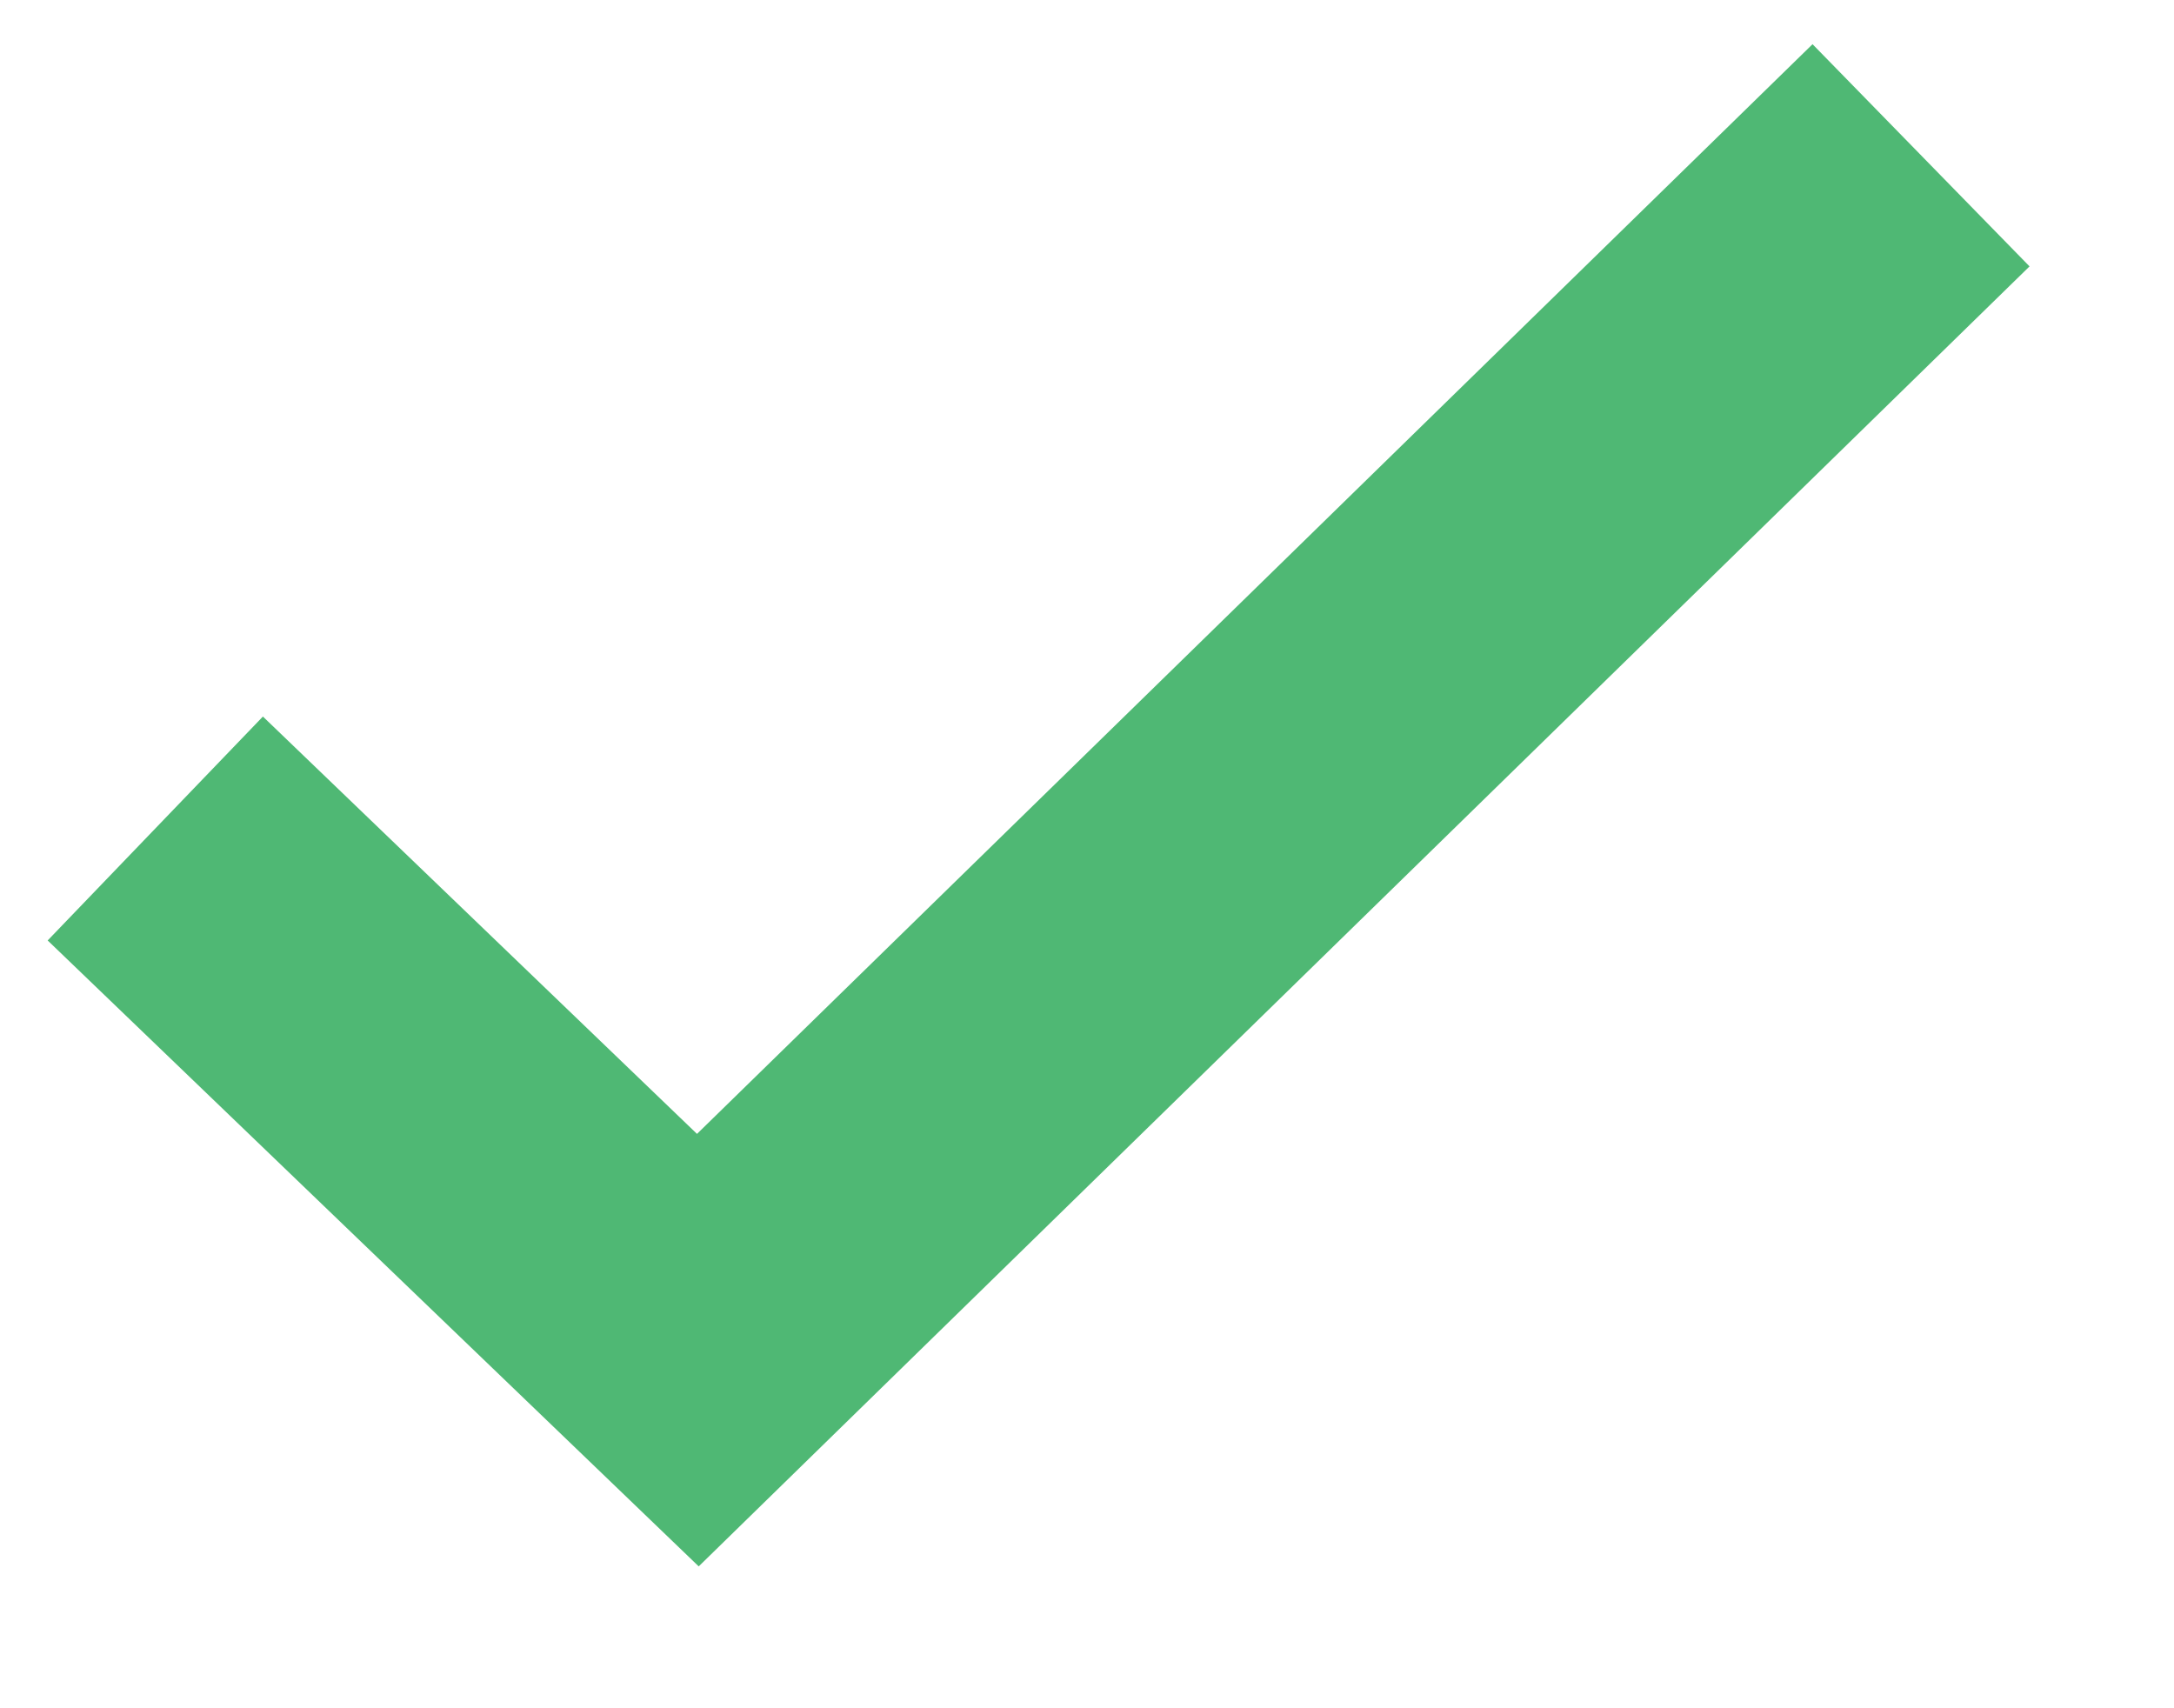 <svg xmlns="http://www.w3.org/2000/svg" width="14" height="11" viewBox="0 0 14 11">
    <path fill="none" fill-rule="evenodd" stroke="#23A652" stroke-width="2" d="M1 5.335l3.494 3.359L12.371 1" opacity=".8"/>
</svg>
